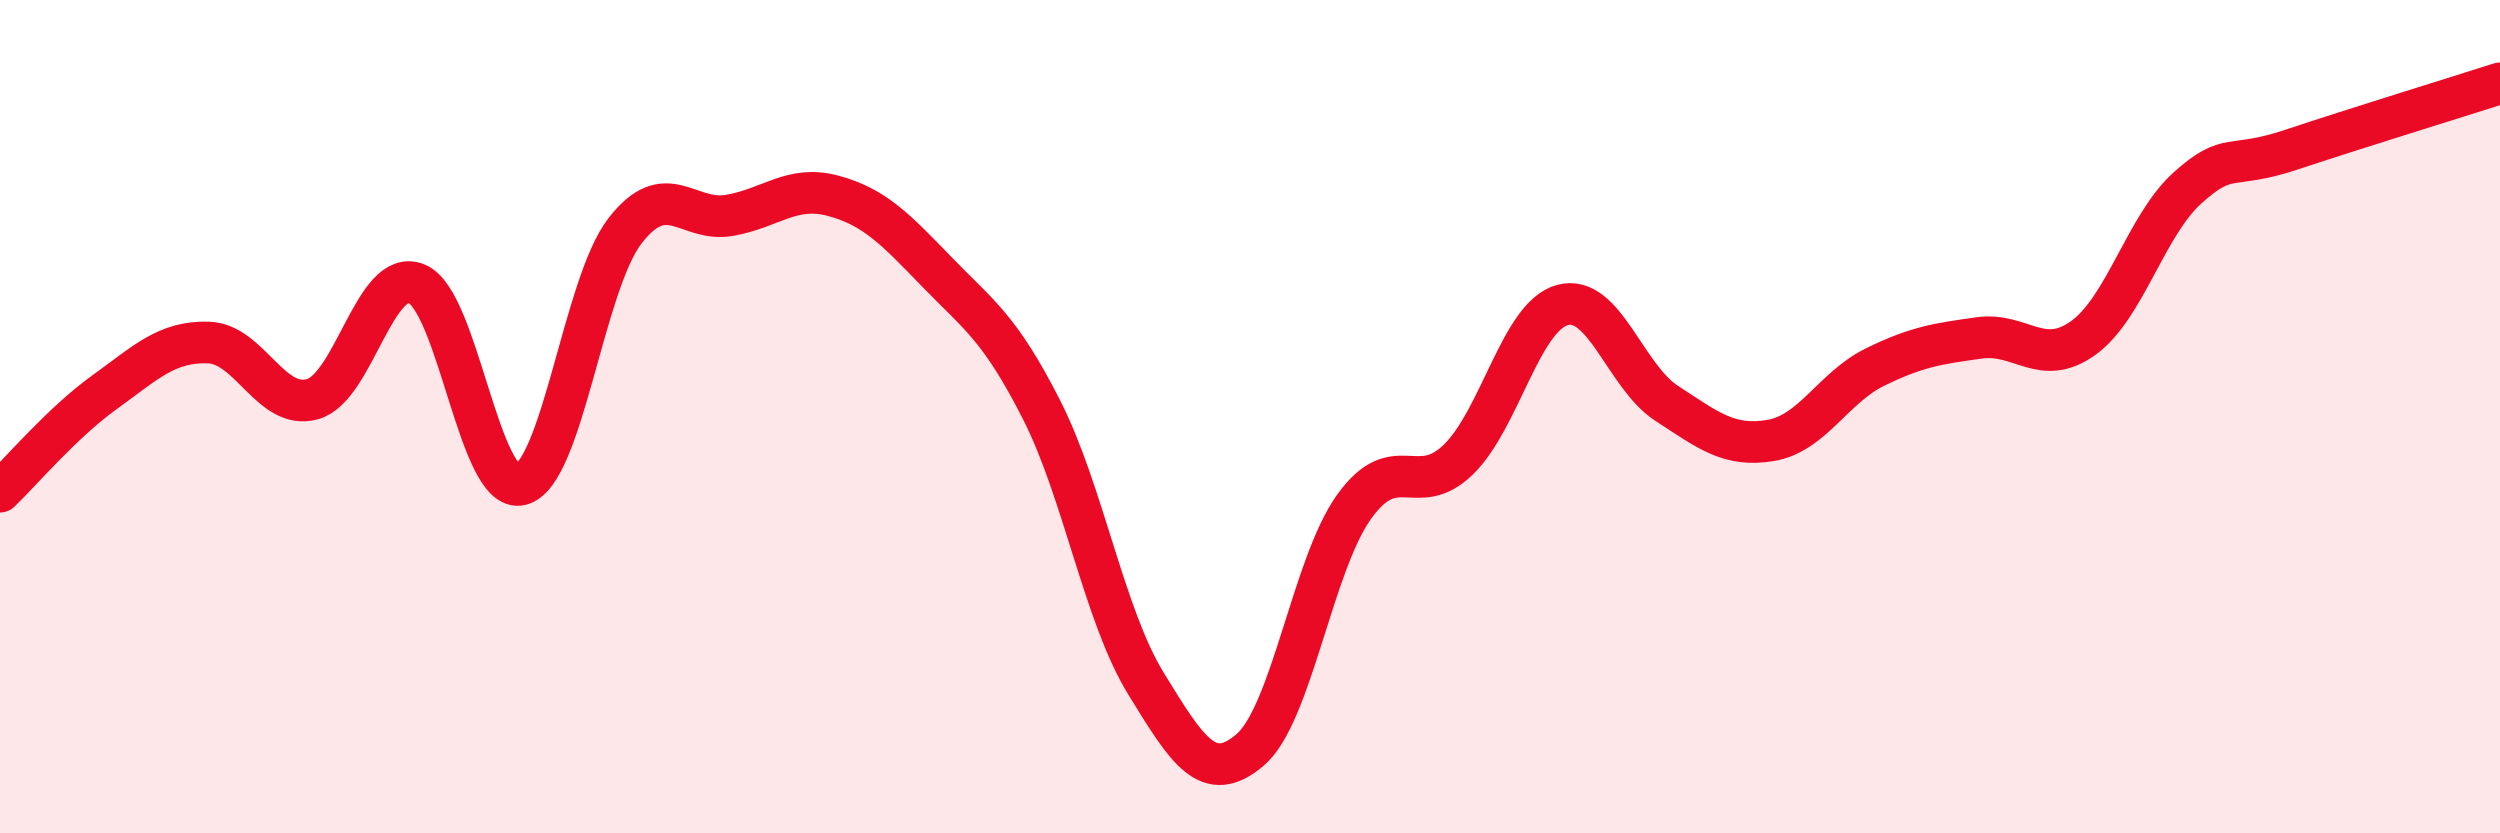 
    <svg width="60" height="20" viewBox="0 0 60 20" xmlns="http://www.w3.org/2000/svg">
      <path
        d="M 0,11.8 C 0.5,11.32 1.5,10.14 2.5,9.42 C 3.5,8.7 4,8.19 5,8.22 C 6,8.25 6.5,9.86 7.5,9.58 C 8.5,9.3 9,6.4 10,6.81 C 11,7.22 11.5,11.88 12.5,11.63 C 13.5,11.38 14,6.83 15,5.54 C 16,4.25 16.5,5.34 17.5,5.17 C 18.5,5 19,4.43 20,4.7 C 21,4.97 21.5,5.51 22.5,6.54 C 23.5,7.57 24,7.87 25,9.84 C 26,11.81 26.5,14.77 27.5,16.4 C 28.5,18.03 29,18.85 30,18 C 31,17.15 31.5,13.55 32.5,12.16 C 33.5,10.77 34,12 35,11.03 C 36,10.06 36.5,7.59 37.5,7.32 C 38.5,7.05 39,9.03 40,9.68 C 41,10.33 41.5,10.74 42.5,10.57 C 43.5,10.4 44,9.3 45,8.81 C 46,8.32 46.5,8.25 47.5,8.11 C 48.5,7.97 49,8.83 50,8.11 C 51,7.39 51.5,5.41 52.5,4.51 C 53.5,3.61 53.5,4.09 55,3.59 C 56.5,3.09 59,2.32 60,2L60 20L0 20Z"
        fill="#EB0A25"
        opacity="0.1"
        stroke-linecap="round"
        stroke-linejoin="round"
      />
      <path
        d="M 0,11.8 C 0.5,11.32 1.5,10.14 2.5,9.42 C 3.5,8.7 4,8.19 5,8.22 C 6,8.25 6.5,9.86 7.5,9.58 C 8.5,9.3 9,6.4 10,6.81 C 11,7.22 11.5,11.88 12.5,11.63 C 13.5,11.38 14,6.83 15,5.54 C 16,4.25 16.5,5.34 17.5,5.17 C 18.5,5 19,4.43 20,4.7 C 21,4.97 21.5,5.51 22.5,6.54 C 23.5,7.57 24,7.87 25,9.84 C 26,11.81 26.5,14.77 27.5,16.4 C 28.5,18.03 29,18.85 30,18 C 31,17.15 31.5,13.55 32.5,12.16 C 33.5,10.77 34,12 35,11.03 C 36,10.06 36.5,7.59 37.5,7.32 C 38.5,7.05 39,9.03 40,9.68 C 41,10.33 41.5,10.74 42.5,10.57 C 43.5,10.4 44,9.3 45,8.81 C 46,8.32 46.5,8.25 47.5,8.11 C 48.5,7.97 49,8.83 50,8.11 C 51,7.39 51.5,5.41 52.5,4.51 C 53.5,3.61 53.5,4.09 55,3.59 C 56.5,3.09 59,2.32 60,2"
        stroke="#EB0A25"
        stroke-width="1"
        fill="none"
        stroke-linecap="round"
        stroke-linejoin="round"
      />
    </svg>
  